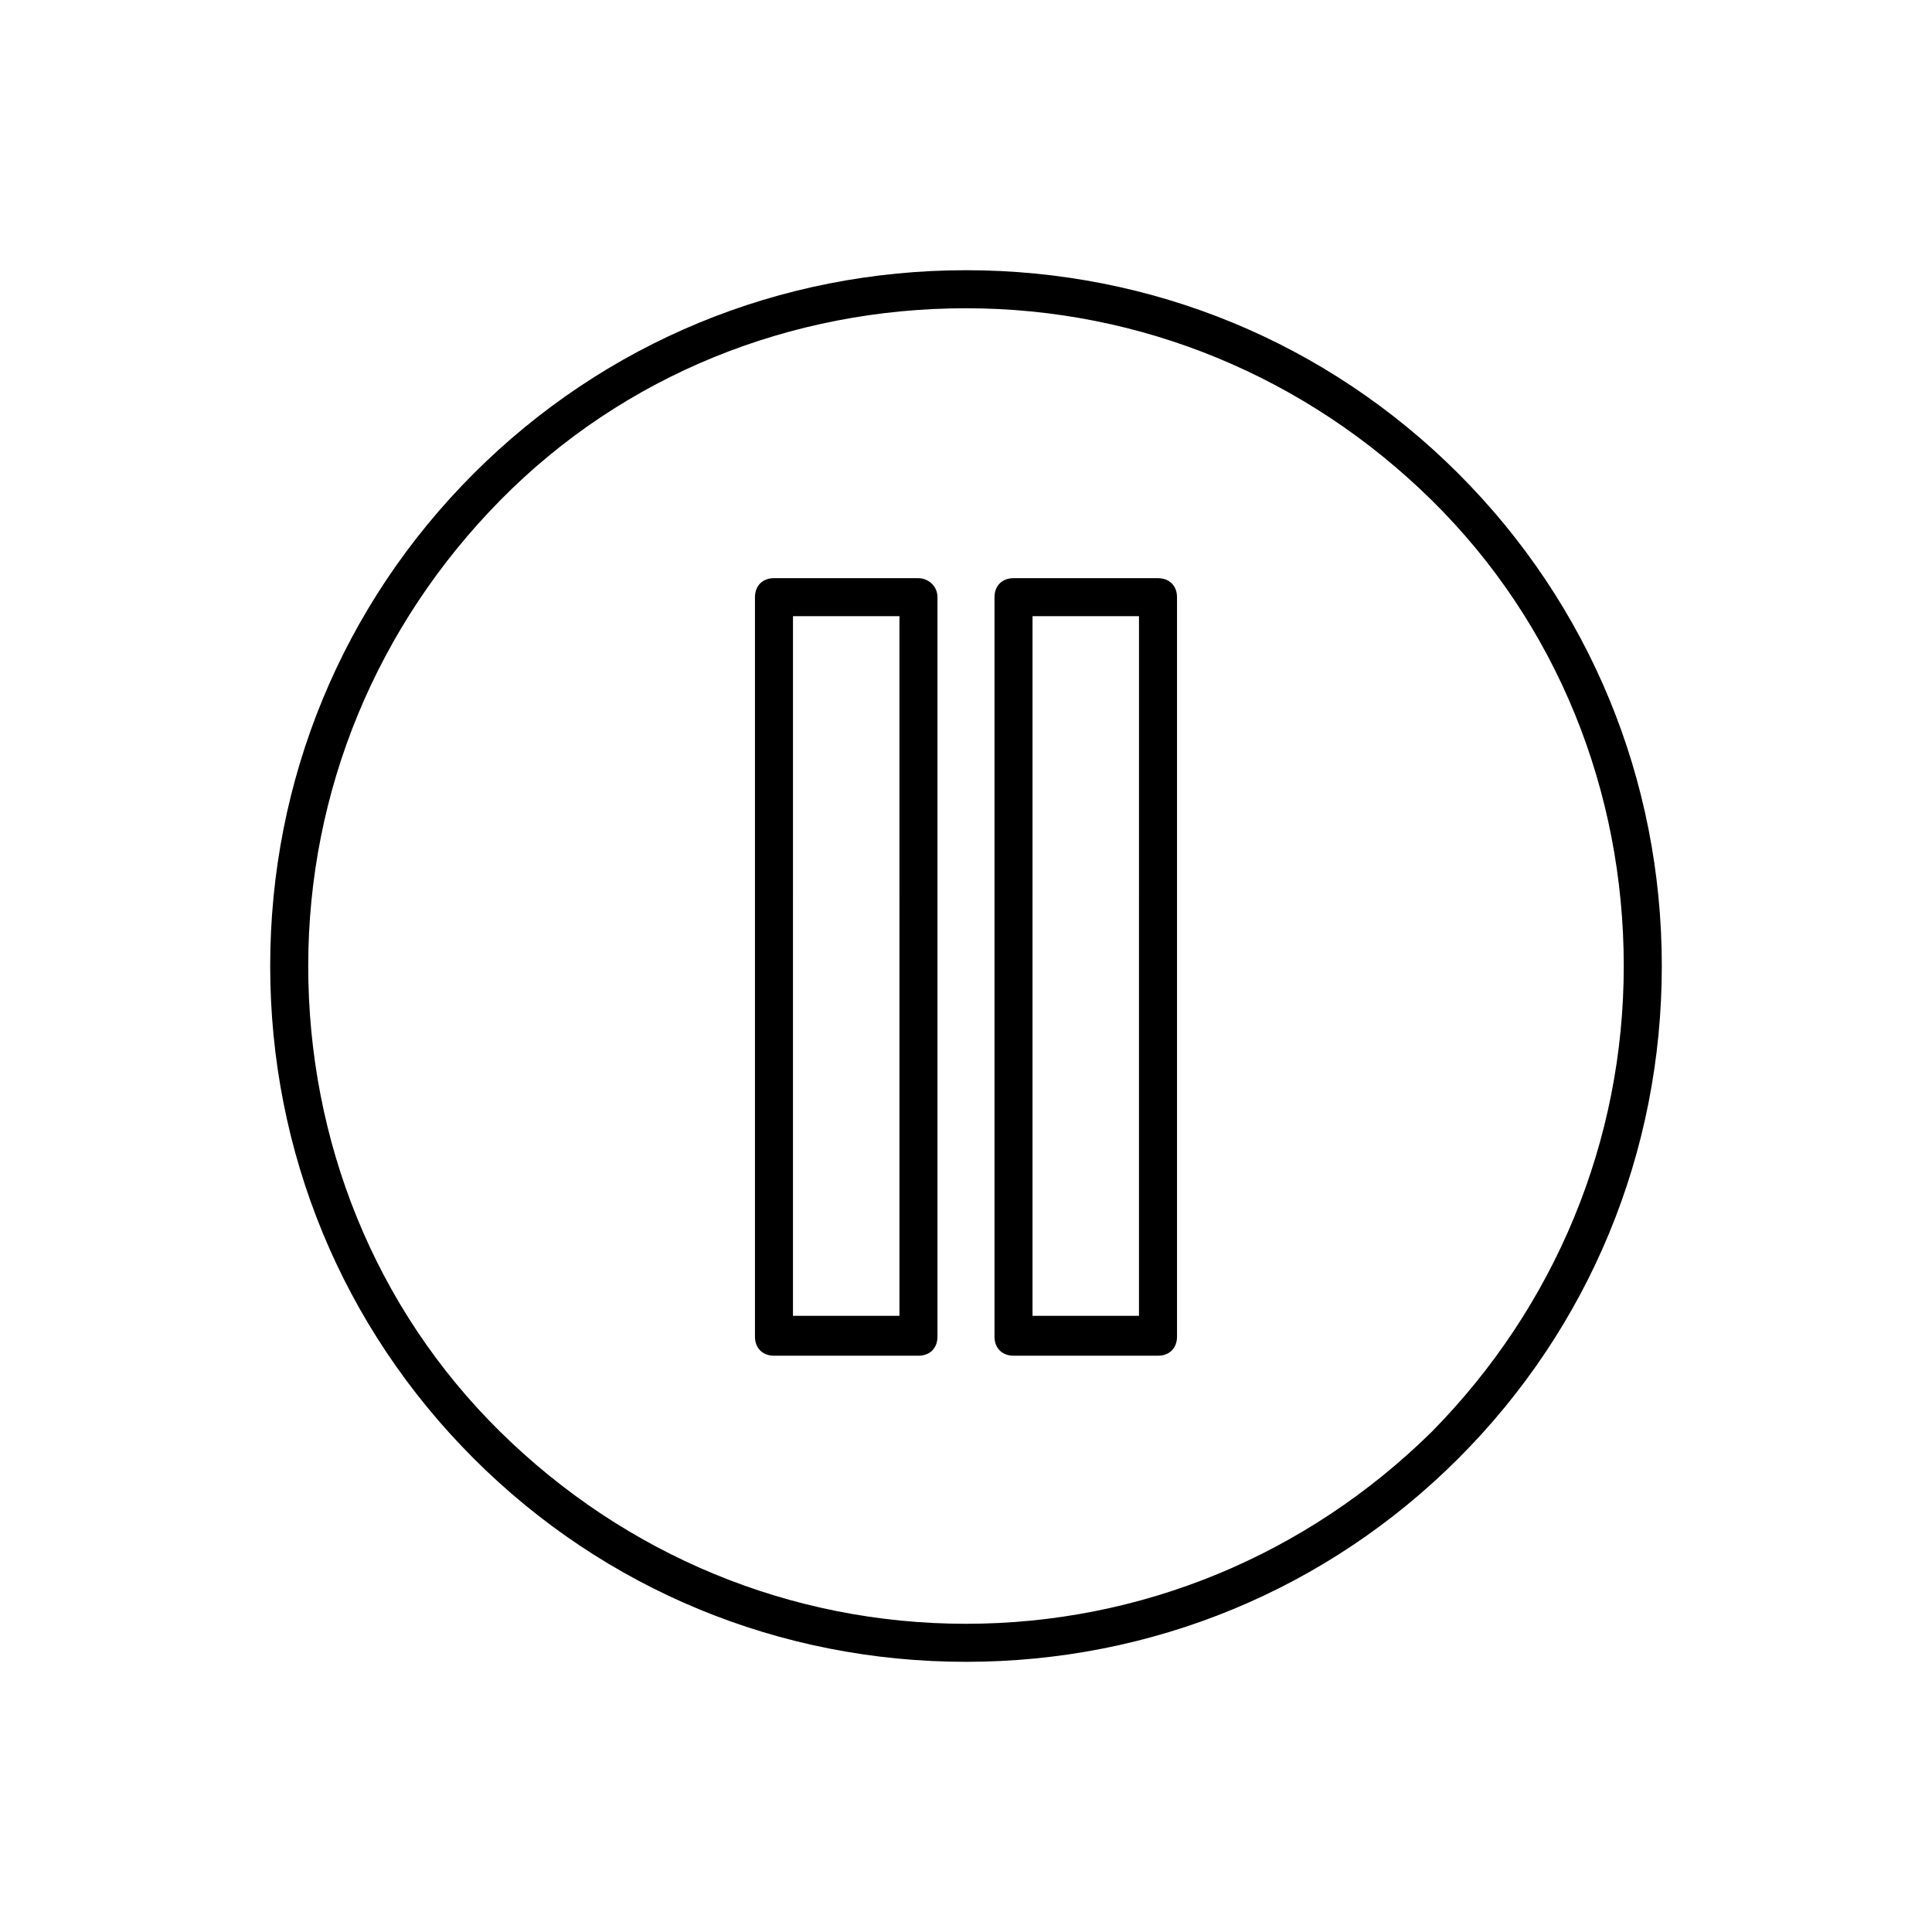 <?xml version="1.0" encoding="UTF-8"?>
<!-- Uploaded to: SVG Repo, www.svgrepo.com, Generator: SVG Repo Mixer Tools -->
<svg fill="#000000" width="800px" height="800px" version="1.1" viewBox="144 144 512 512" xmlns="http://www.w3.org/2000/svg">
 <g>
  <path d="m400 215.61c-49.375 0-95.723 19.145-130.49 53.906-34.762 34.762-53.906 81.113-53.906 130.49s19.145 95.723 53.906 130.49c34.762 34.758 81.113 53.906 130.49 53.906s95.723-19.145 130.49-53.906c34.758-34.766 53.906-81.117 53.906-130.49 0-49.375-19.145-95.723-53.906-130.49-34.766-34.762-81.117-53.906-130.49-53.906zm123.43 307.83c-33.254 32.746-77.086 50.883-123.43 50.883-46.352 0-90.184-18.137-123.43-50.883-33.254-32.75-50.887-77.086-50.887-123.43 0-46.352 18.137-90.184 50.887-123.43 32.746-33.254 77.082-50.887 123.43-50.887 46.348 0 90.18 18.137 123.43 50.887 33.25 32.746 50.883 77.082 50.883 123.43 0 46.348-18.137 90.18-50.883 123.43z"/>
  <path d="m387.4 297.22h-38.289c-3.023 0-5.039 2.016-5.039 5.039v195.98c0 3.023 2.016 5.039 5.039 5.039h38.289c3.023 0 5.039-2.016 5.039-5.039v-195.98c0-3.019-2.519-5.035-5.039-5.035zm-5.039 195.48h-28.215l0.004-185.4h28.215z"/>
  <path d="m450.88 297.22h-38.289c-3.023 0-5.039 2.016-5.039 5.039v195.98c0 3.023 2.016 5.039 5.039 5.039h38.289c3.023 0 5.039-2.016 5.039-5.039v-195.98c0-3.019-2.016-5.035-5.039-5.035zm-5.039 195.48h-28.215l0.004-185.4h28.215z"/>
 </g>
</svg>